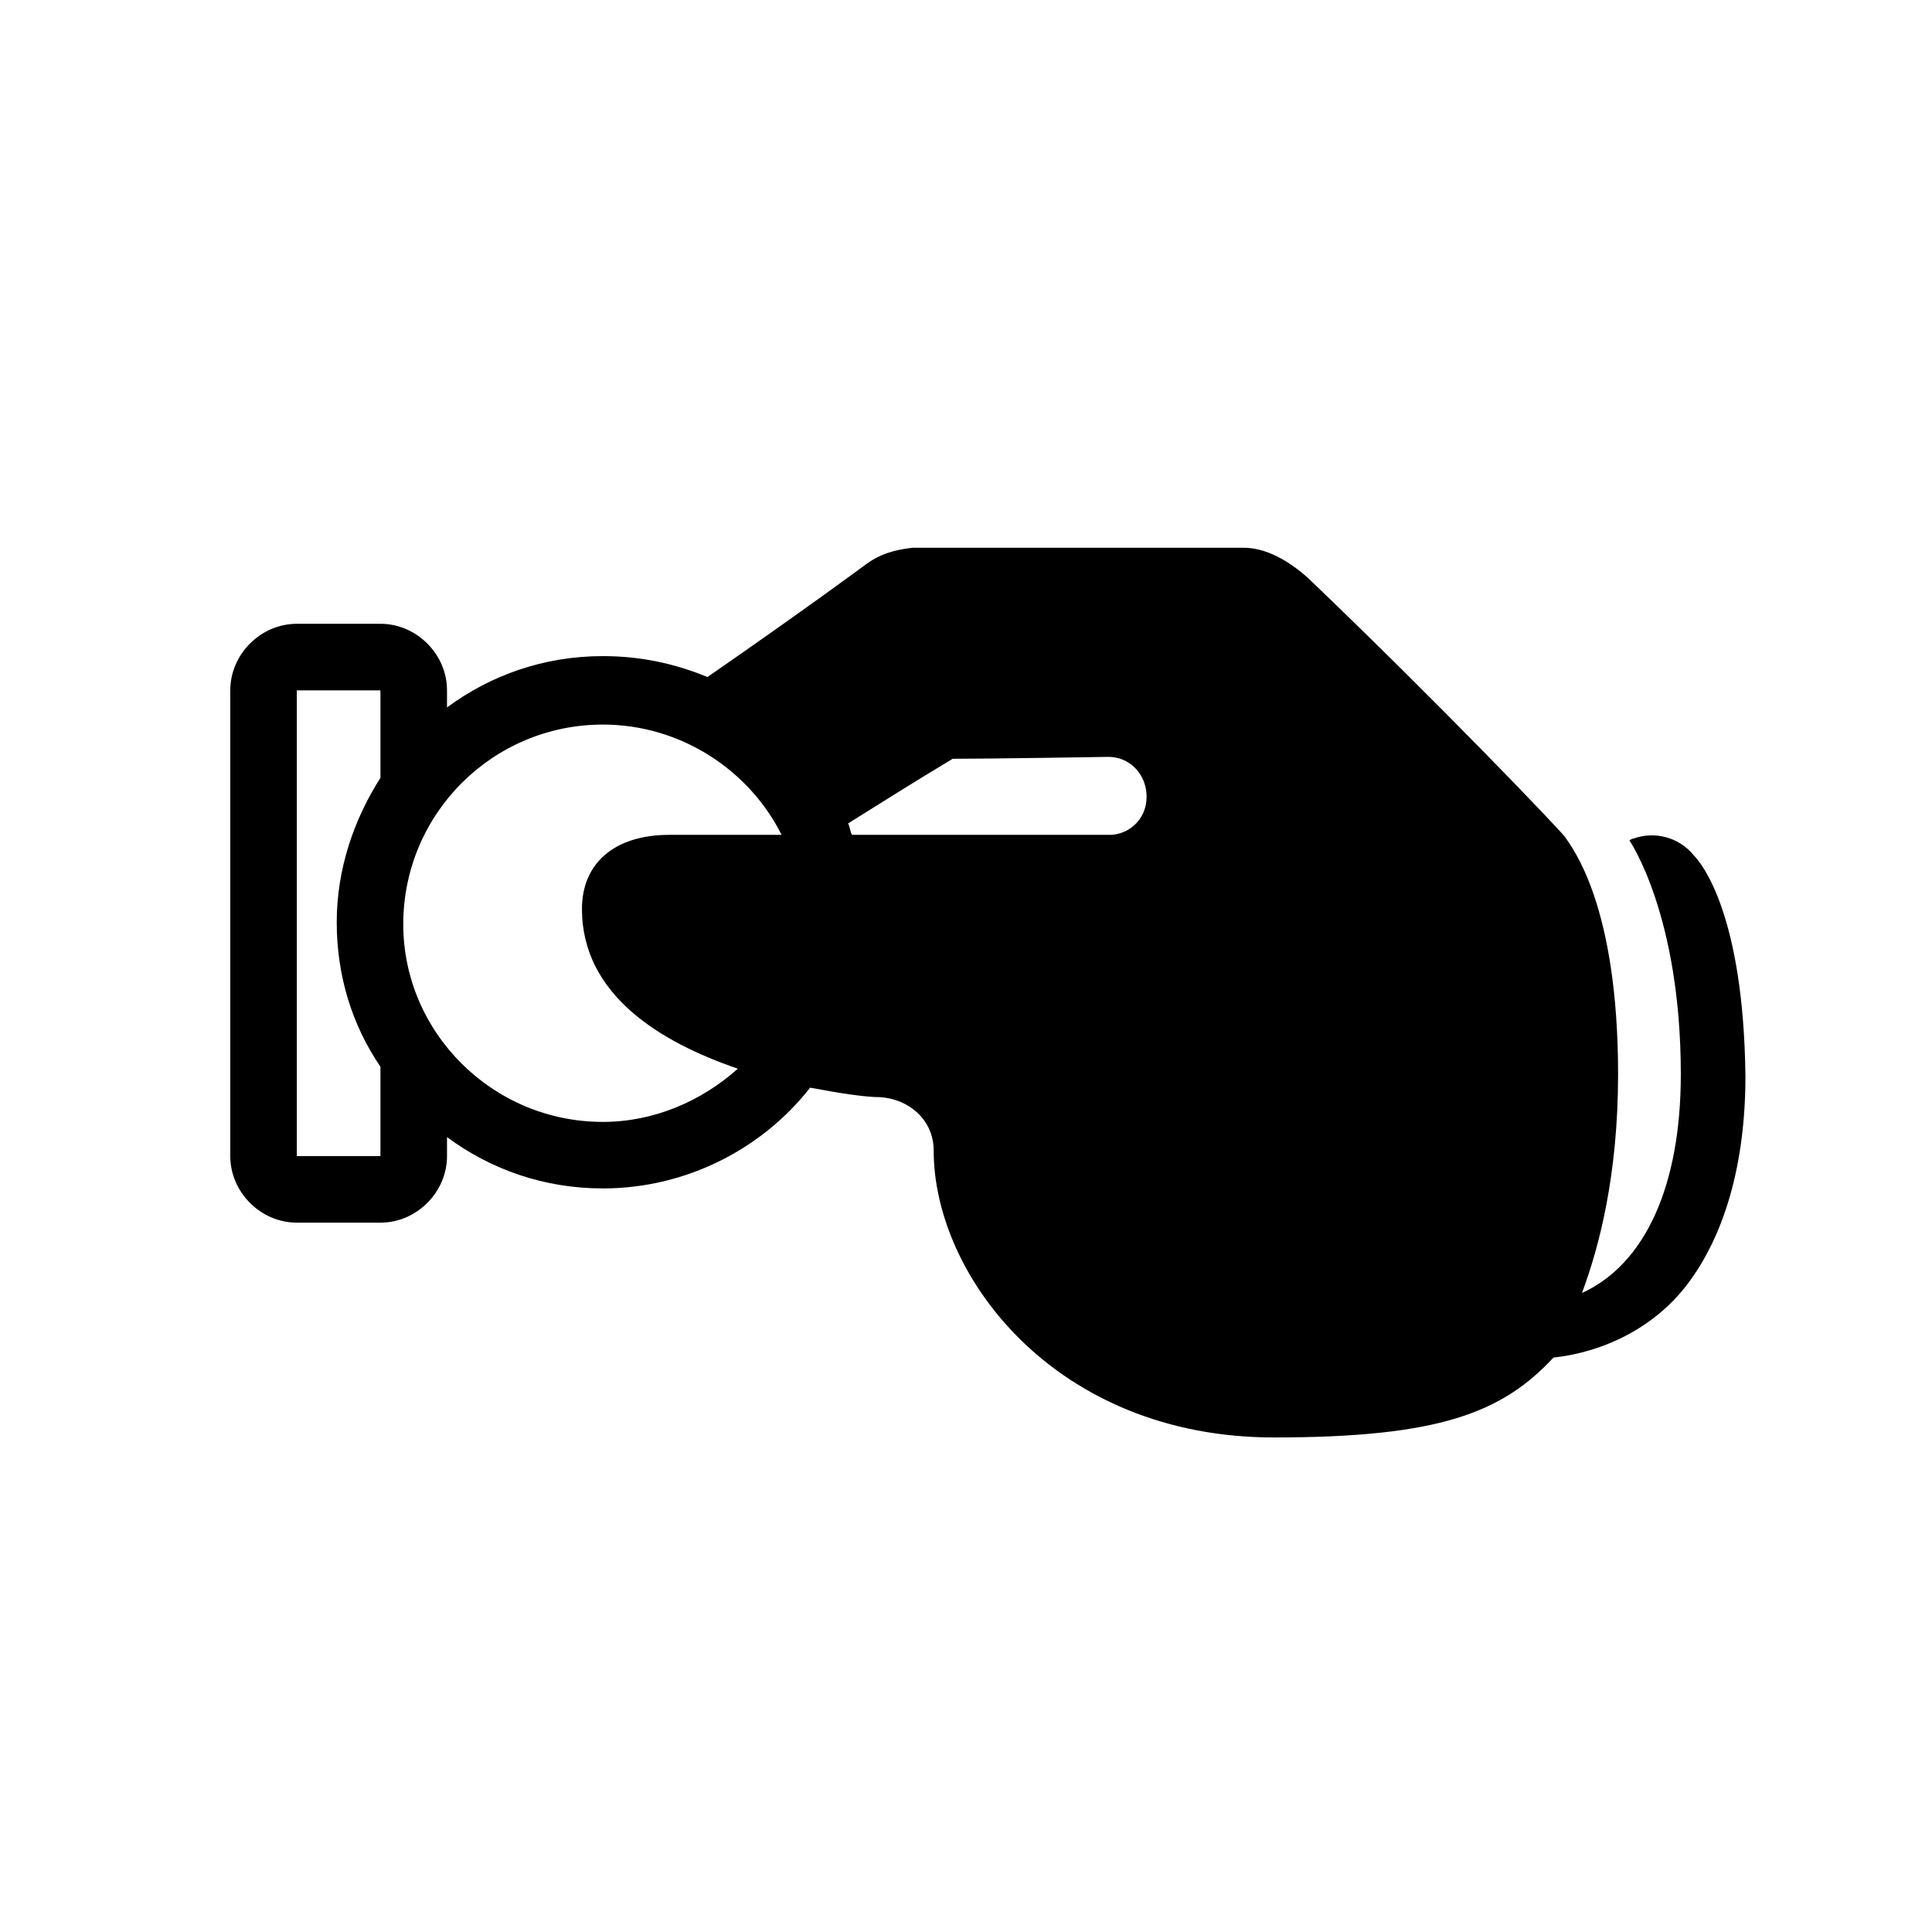 <?xml version="1.0" encoding="UTF-8"?>
<!-- Uploaded to: SVG Find, www.svgrepo.com, Generator: SVG Find Mixer Tools -->
<svg fill="#000000" width="800px" height="800px" version="1.1" viewBox="144 144 512 512" xmlns="http://www.w3.org/2000/svg">
 <path d="m592.96 370.78c-4.031-5.039-10.578-6.551-16.121-4.535-0.504 0-1.008 0.504-1.008 0.504s13.602 19.648 13.602 61.969c0 29.727-9.574 50.383-26.199 57.938 4.535-12.09 9.574-31.234 9.574-57.938 0-44.84-12.09-59.953-14.105-62.977-2.016-2.519-33.25-35.266-68.016-68.52-5.039-4.535-11.082-8.062-17.129-8.062h-87.664c-4.535 0.504-8.566 1.512-12.594 4.535 0 0-15.617 11.586-41.816 29.727-8.566-3.527-17.633-5.543-27.711-5.543-15.617 0-29.727 5.039-41.312 13.602v-4.535c0-9.574-8.062-17.633-17.633-17.633h-22.168c-9.574 0-17.633 8.062-17.633 17.633v123.44c0 9.574 8.062 17.633 17.633 17.633h22.168c9.574 0 17.633-8.062 17.633-17.633v-5.039c11.586 8.566 25.695 13.602 41.312 13.602 22.168 0 42.32-10.578 54.914-26.703 8.062 1.512 14.609 2.519 18.641 2.519 7.559 0.504 14.105 6.047 14.105 14.105 0 33.25 32.242 76.074 90.184 76.074 43.832 0 60.457-6.551 74.059-21.16 13.602-1.512 26.703-8.062 35.266-19.145 10.078-13.098 15.617-32.242 15.617-55.418-0.5-42.82-11.582-56.422-13.598-58.438zm-342.09 18.137c0-29.223 23.68-52.898 52.898-52.898 20.656 0 38.793 12.09 47.359 29.223h-29.727c-14.609 0-23.176 7.559-23.176 19.648 0 22.672 20.656 35.266 41.312 42.32-9.574 8.566-22.168 14.105-35.77 14.105-29.219 0-52.898-23.68-52.898-52.398zm-28.215 61.465v-123.43h22.168v23.176c-7.055 11.082-11.586 24.184-11.586 38.289 0 14.105 4.031 27.207 11.586 38.289v23.68zm147.11-85.145c-0.504-1.008-0.504-2.016-1.008-3.023 8.062-5.039 17.633-11.082 27.711-17.129 10.578 0 41.312-0.504 41.312-0.504 5.543 0 10.078 4.535 10.078 10.578 0 5.543-4.031 9.574-9.07 10.078h-69.023z"/>
</svg>